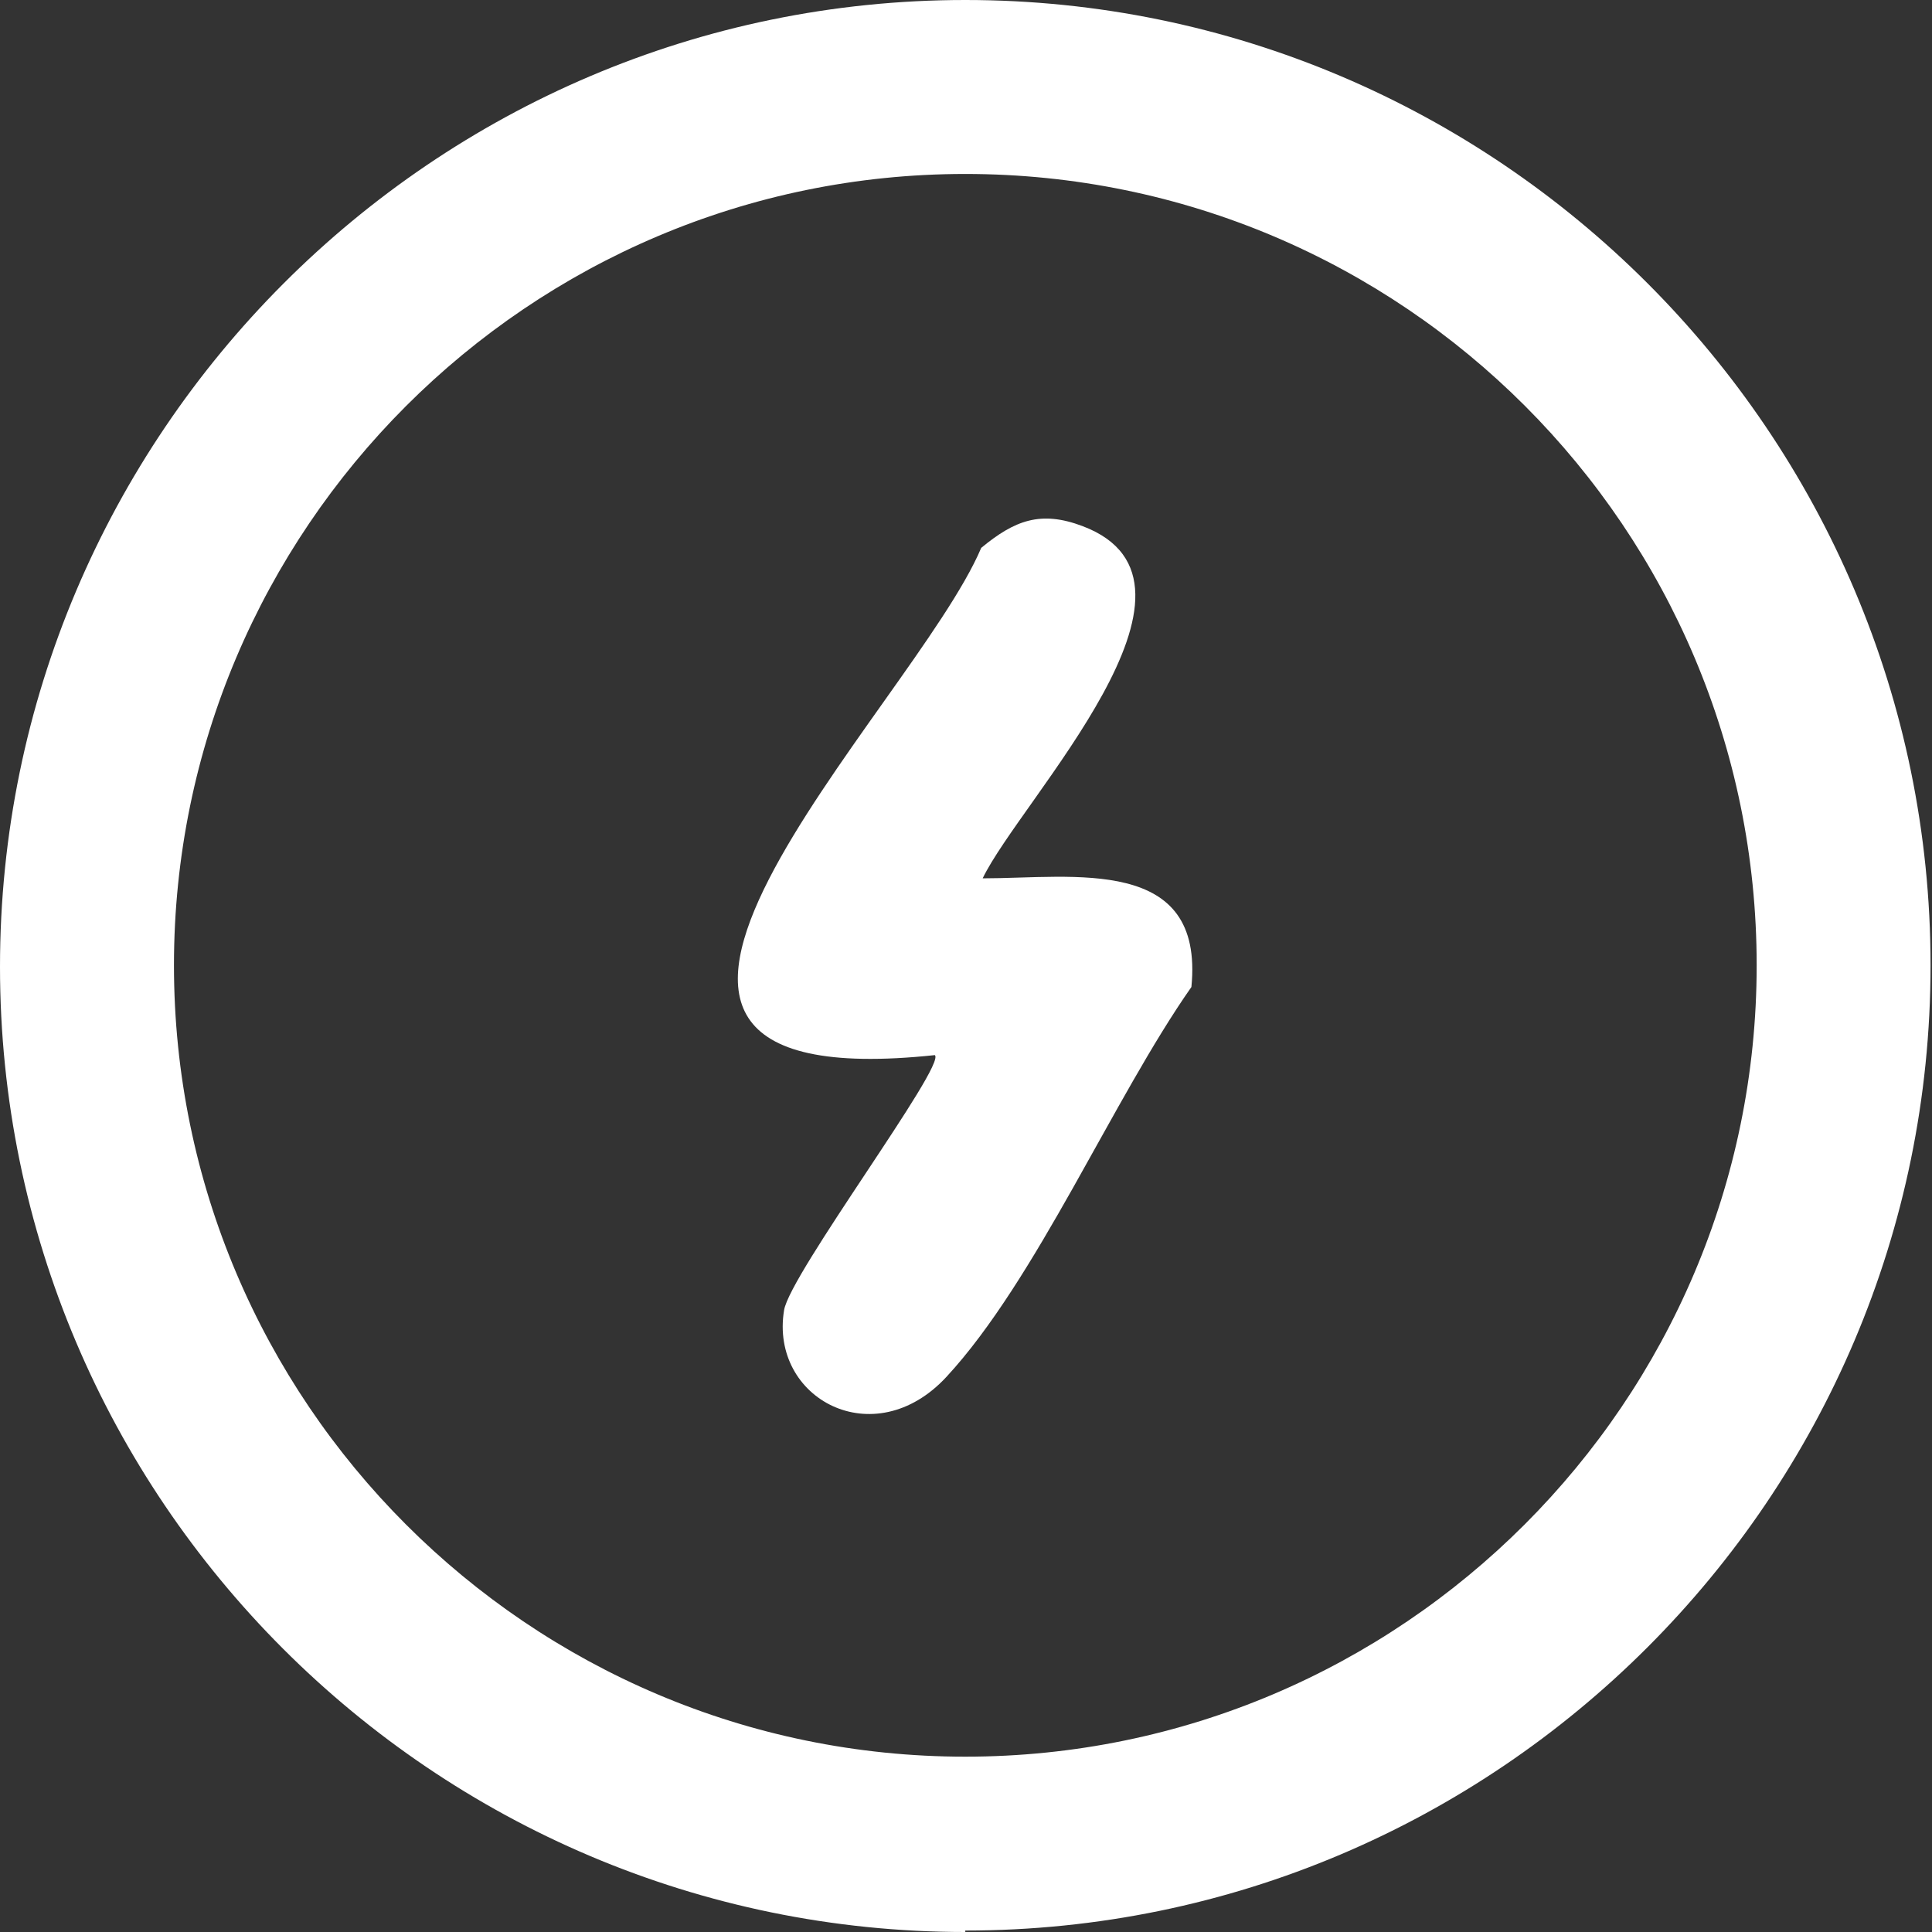 <?xml version="1.0" encoding="UTF-8"?> <svg xmlns="http://www.w3.org/2000/svg" width="24" height="24" viewBox="0 0 24 24" fill="none"><rect x="0" y="0" width="24" height="24" fill="#333333" stroke="none"/><g clip-path="url(#clip0_15541_2998)"><path d="M12.207 10.911C13.341 10.911 14.962 10.623 14.8 12.261C13.828 13.647 12.873 15.898 11.757 17.104C10.857 18.076 9.56 17.374 9.74 16.276C9.812 15.826 11.757 13.233 11.613 13.107C6.194 13.683 11.343 8.804 12.189 6.806C12.603 6.464 12.927 6.338 13.449 6.536C15.304 7.238 12.675 9.938 12.207 10.911Z" fill="white"></path><path d="M11.991 24C5.383 24 0 18.617 0 12.009C0 5.401 5.383 0 11.991 0C18.599 0 23.982 5.383 23.982 11.991C23.982 18.599 18.599 23.982 11.991 23.982V24ZM11.991 2.161C6.572 2.161 2.161 6.572 2.161 11.991C2.161 17.41 6.572 21.822 11.991 21.822C17.41 21.822 21.822 17.41 21.822 11.991C21.822 6.572 17.428 2.161 11.991 2.161Z" fill="white"></path></g><defs><clipPath id="clip0_15541_2998"><rect width="24" height="24" fill="white"></rect></clipPath></defs></svg> 